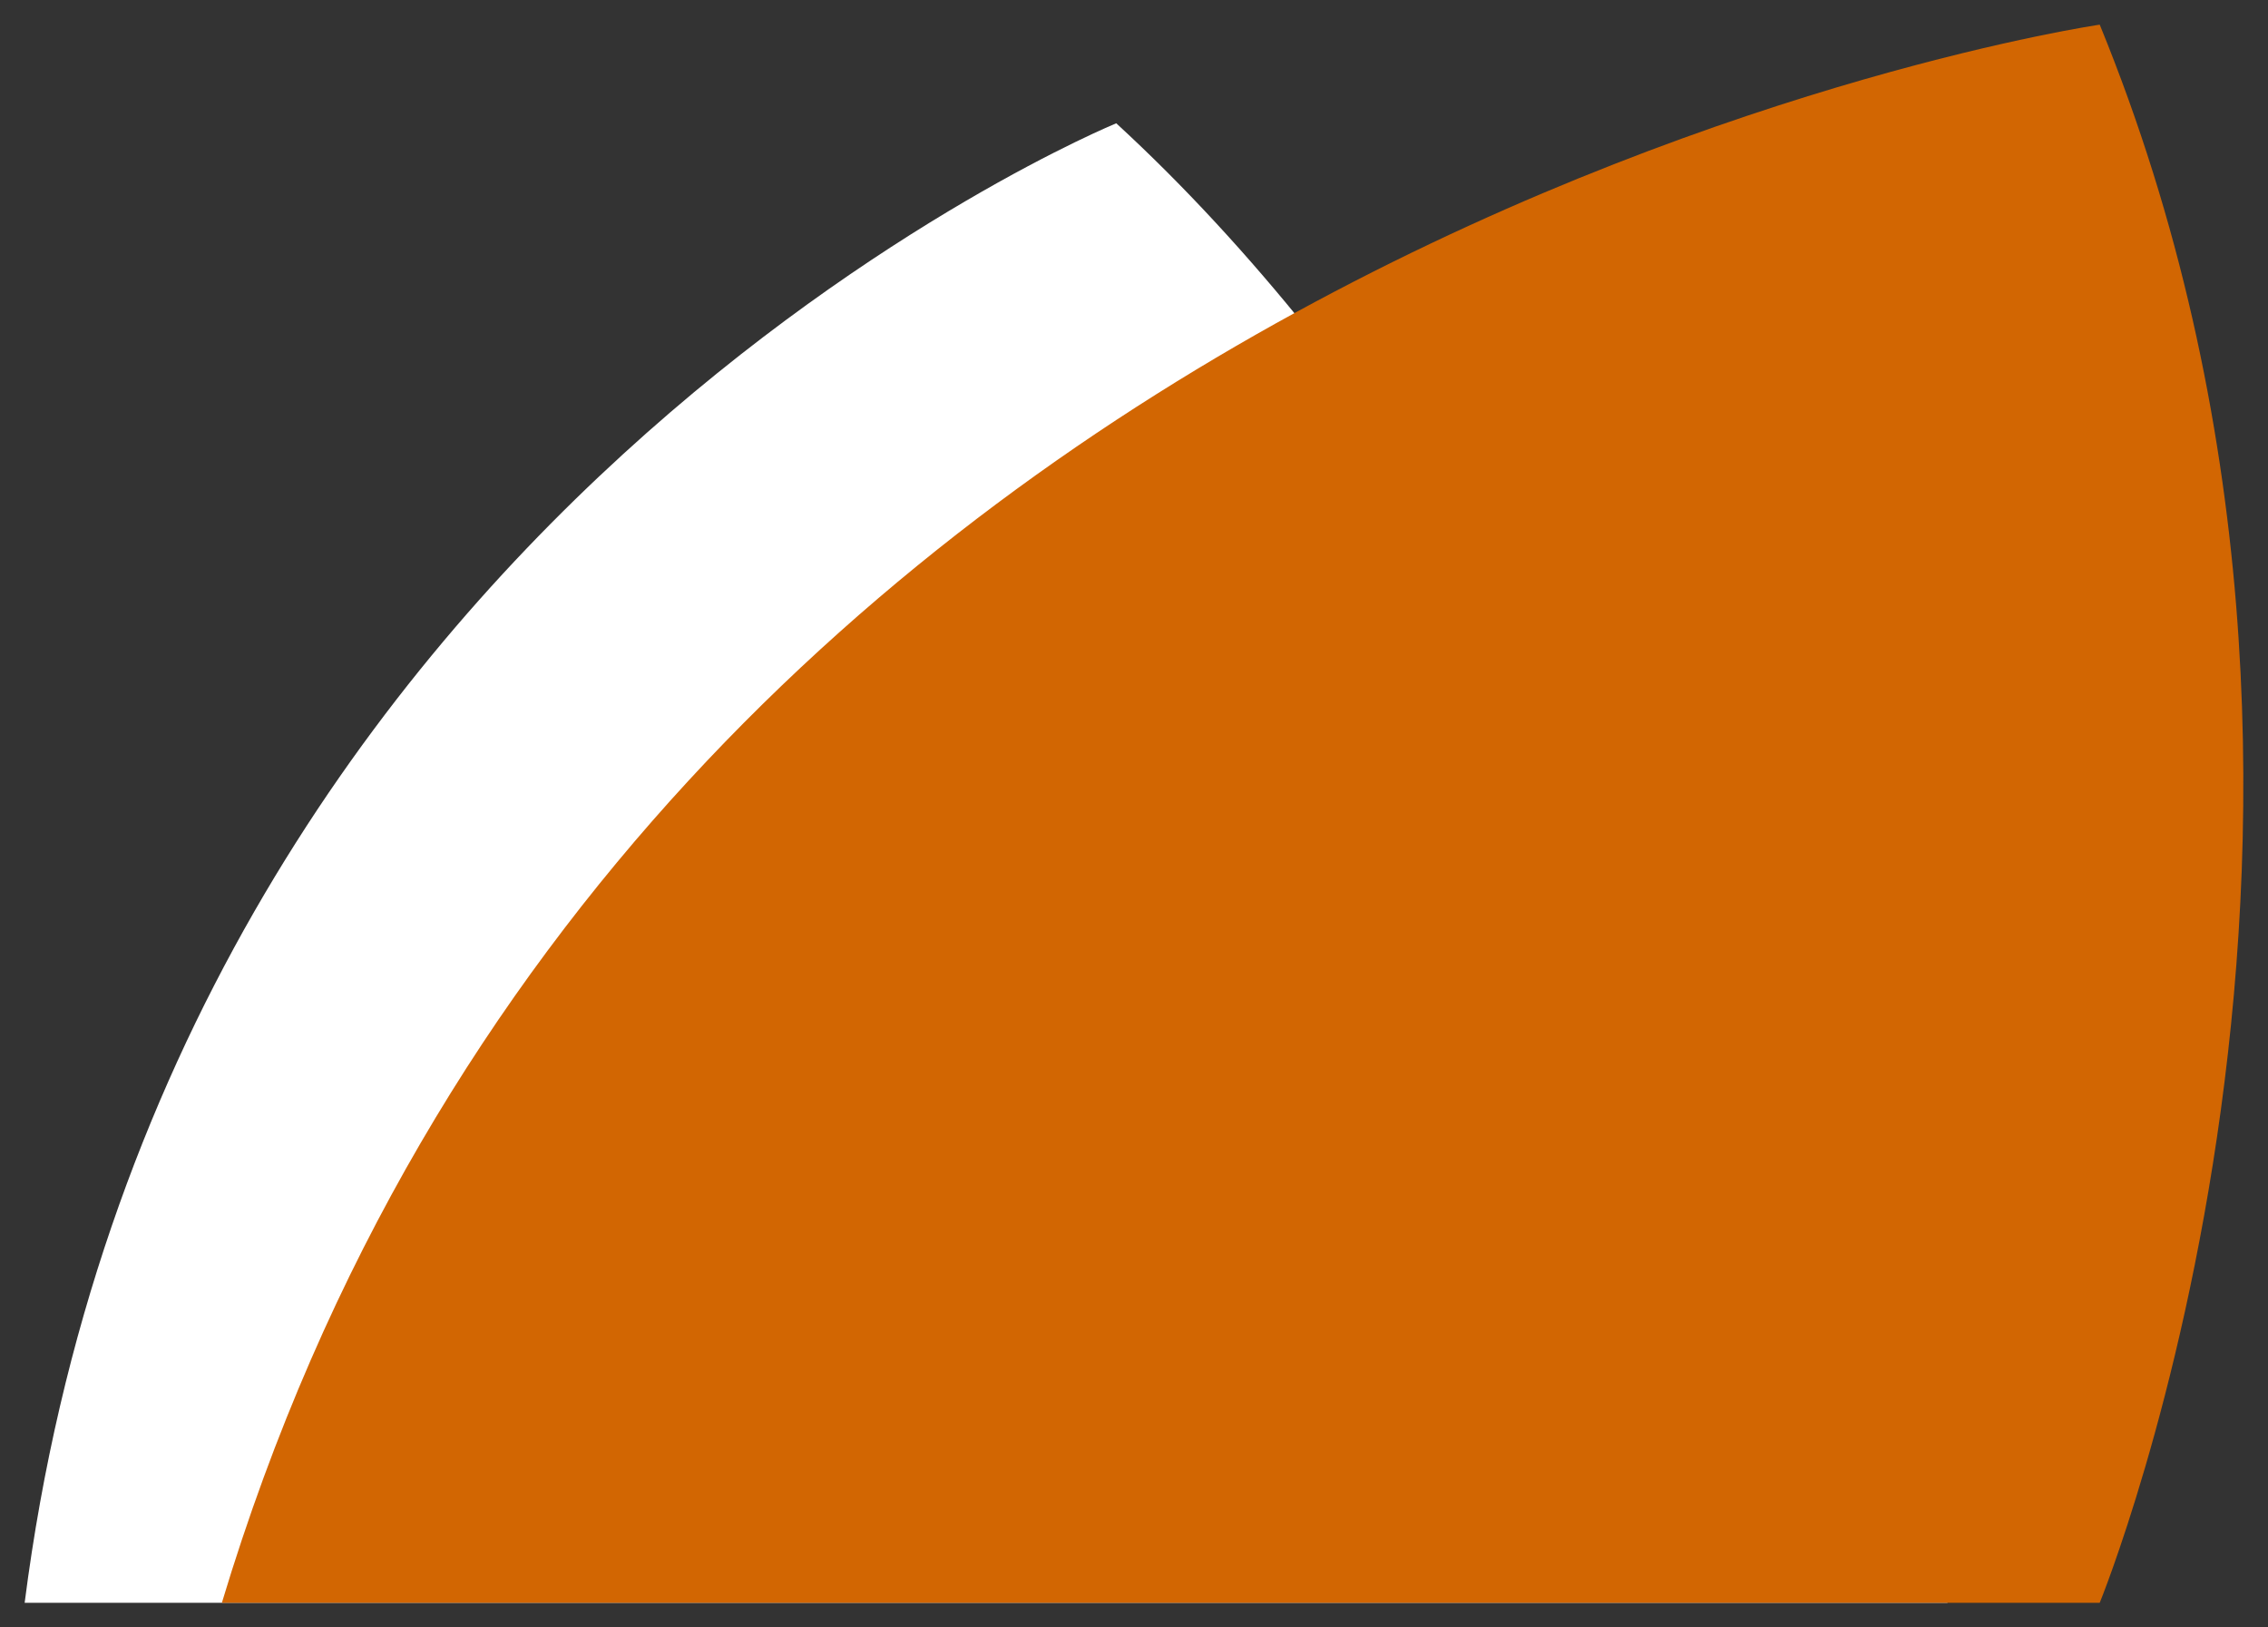 <svg width="46" height="33" version="1.1" xmlns="http://www.w3.org/2000/svg"><rect width="100%" height="100%" fill="#333333" stroke="none"/><g id="Page-1" stroke="none" stroke-width="1" fill="none" fill-rule="evenodd"><g id="DAP-Skarsterlan--Dienstoverzicht" transform="translate(-165 -265)"><g id="Beeldmerk-3" transform="translate(165 265)"><path d="M35 37S15.188 31.233 5 20.14C5 20.14 12.906.83 35-2v39z" id="Mask-Copy-9" fill="#FFF" transform="matrix(0 1 1 0 2.5 -2.5)"/><path d="M41 34.087s-16 6.554-32 0c0 0 4.334-29.756 32-38.087v38.087z" id="Mask-Copy-8" fill="#D26602" transform="matrix(0 1 1 0 8.5 -8.5)"/></g></g></g></svg>